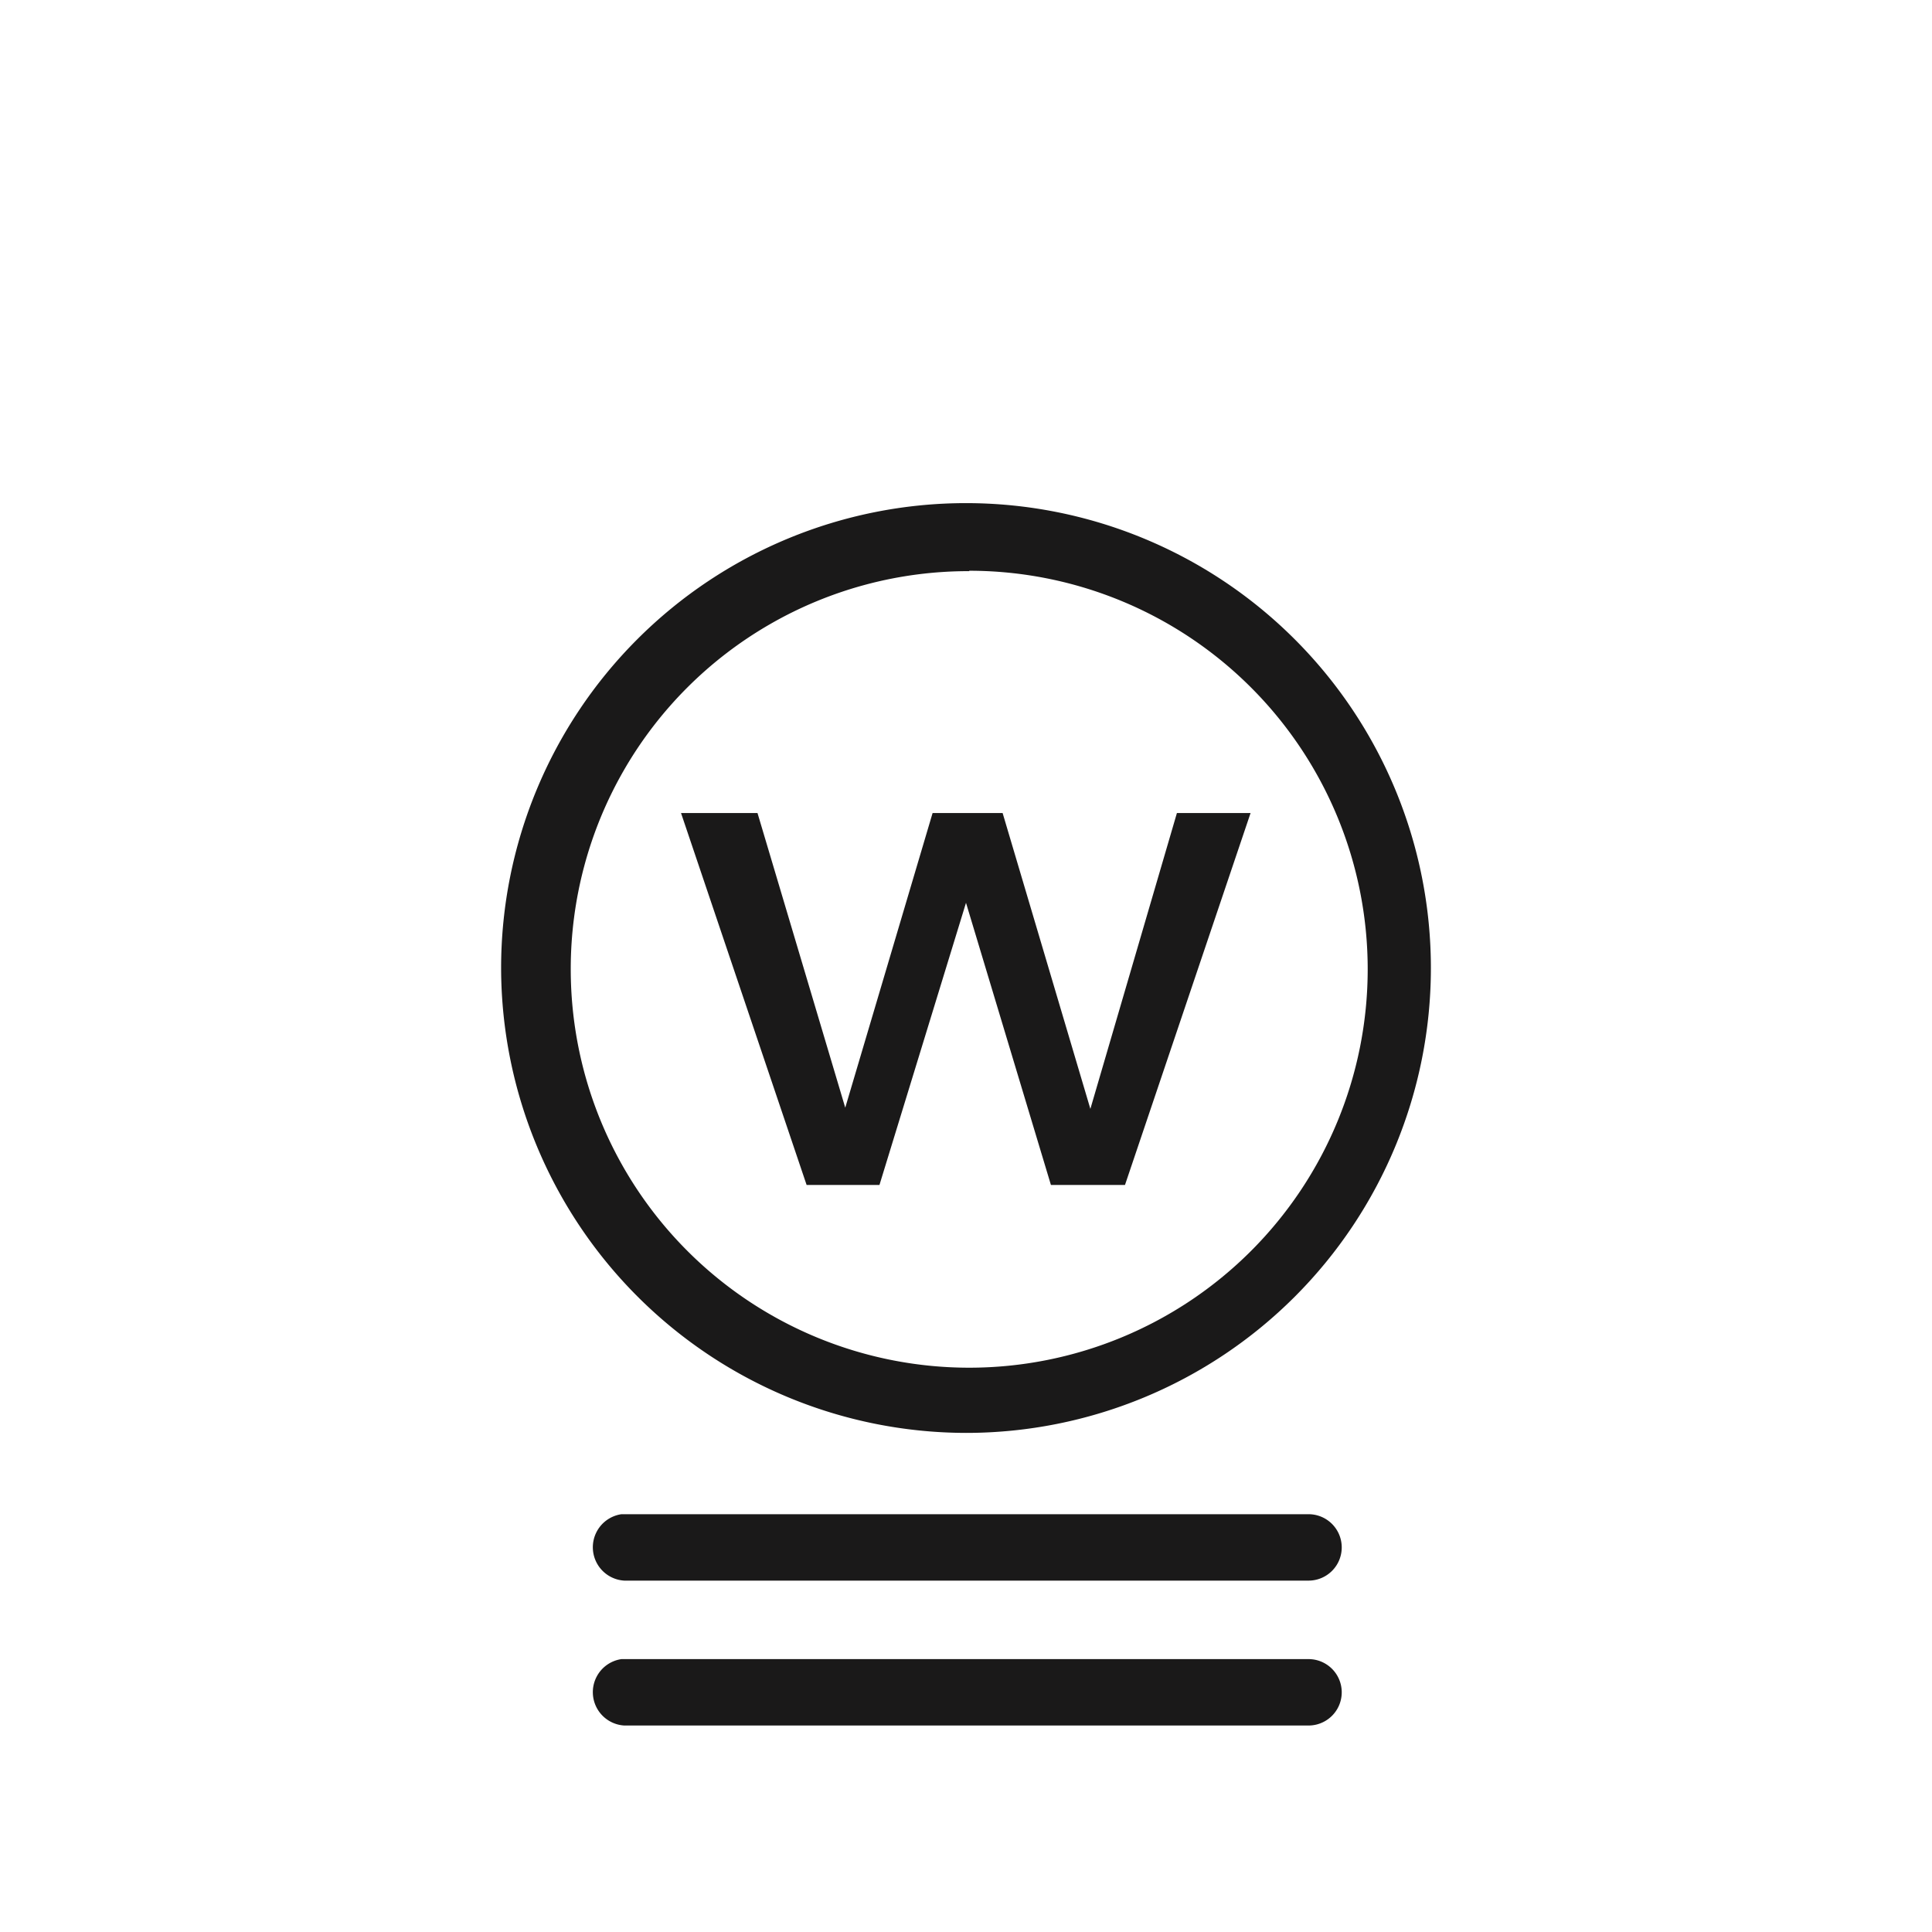 <svg id="Ebene_1" data-name="Ebene 1" xmlns="http://www.w3.org/2000/svg" width="48" height="48" viewBox="0 0 48 48">
  <defs>
    <style>
      .cls-1 {
        fill: #1a1919;
      }
    </style>
  </defs>
  <title>wh-drycleaning-w-3</title>
  <g>
    <path class="cls-1" d="M32.5,37.62H15.44a.83.83,0,0,0,.07,1.65h17a.82.82,0,1,0,0-1.65Z"/>
    <path class="cls-1" d="M24,35.6A11.55,11.55,0,1,0,12.45,24.05,11.57,11.57,0,0,0,24,35.6Zm.08-21.42a9.9,9.9,0,1,1-9.9,9.9A9.88,9.88,0,0,1,24.08,14.19Z"/>
    <path class="cls-1" d="M32.5,41.22H15.44a.83.83,0,0,0,.07,1.65h17a.82.82,0,1,0,0-1.65Z"/>
    <polygon class="cls-1" points="21.85 29.44 24 22.43 26.11 29.44 27.95 29.44 31.07 20.2 29.24 20.2 27.09 27.55 24.91 20.2 23.17 20.2 21 27.52 18.82 20.2 16.92 20.2 20.04 29.44 21.85 29.44"/>
  </g>
</svg>
